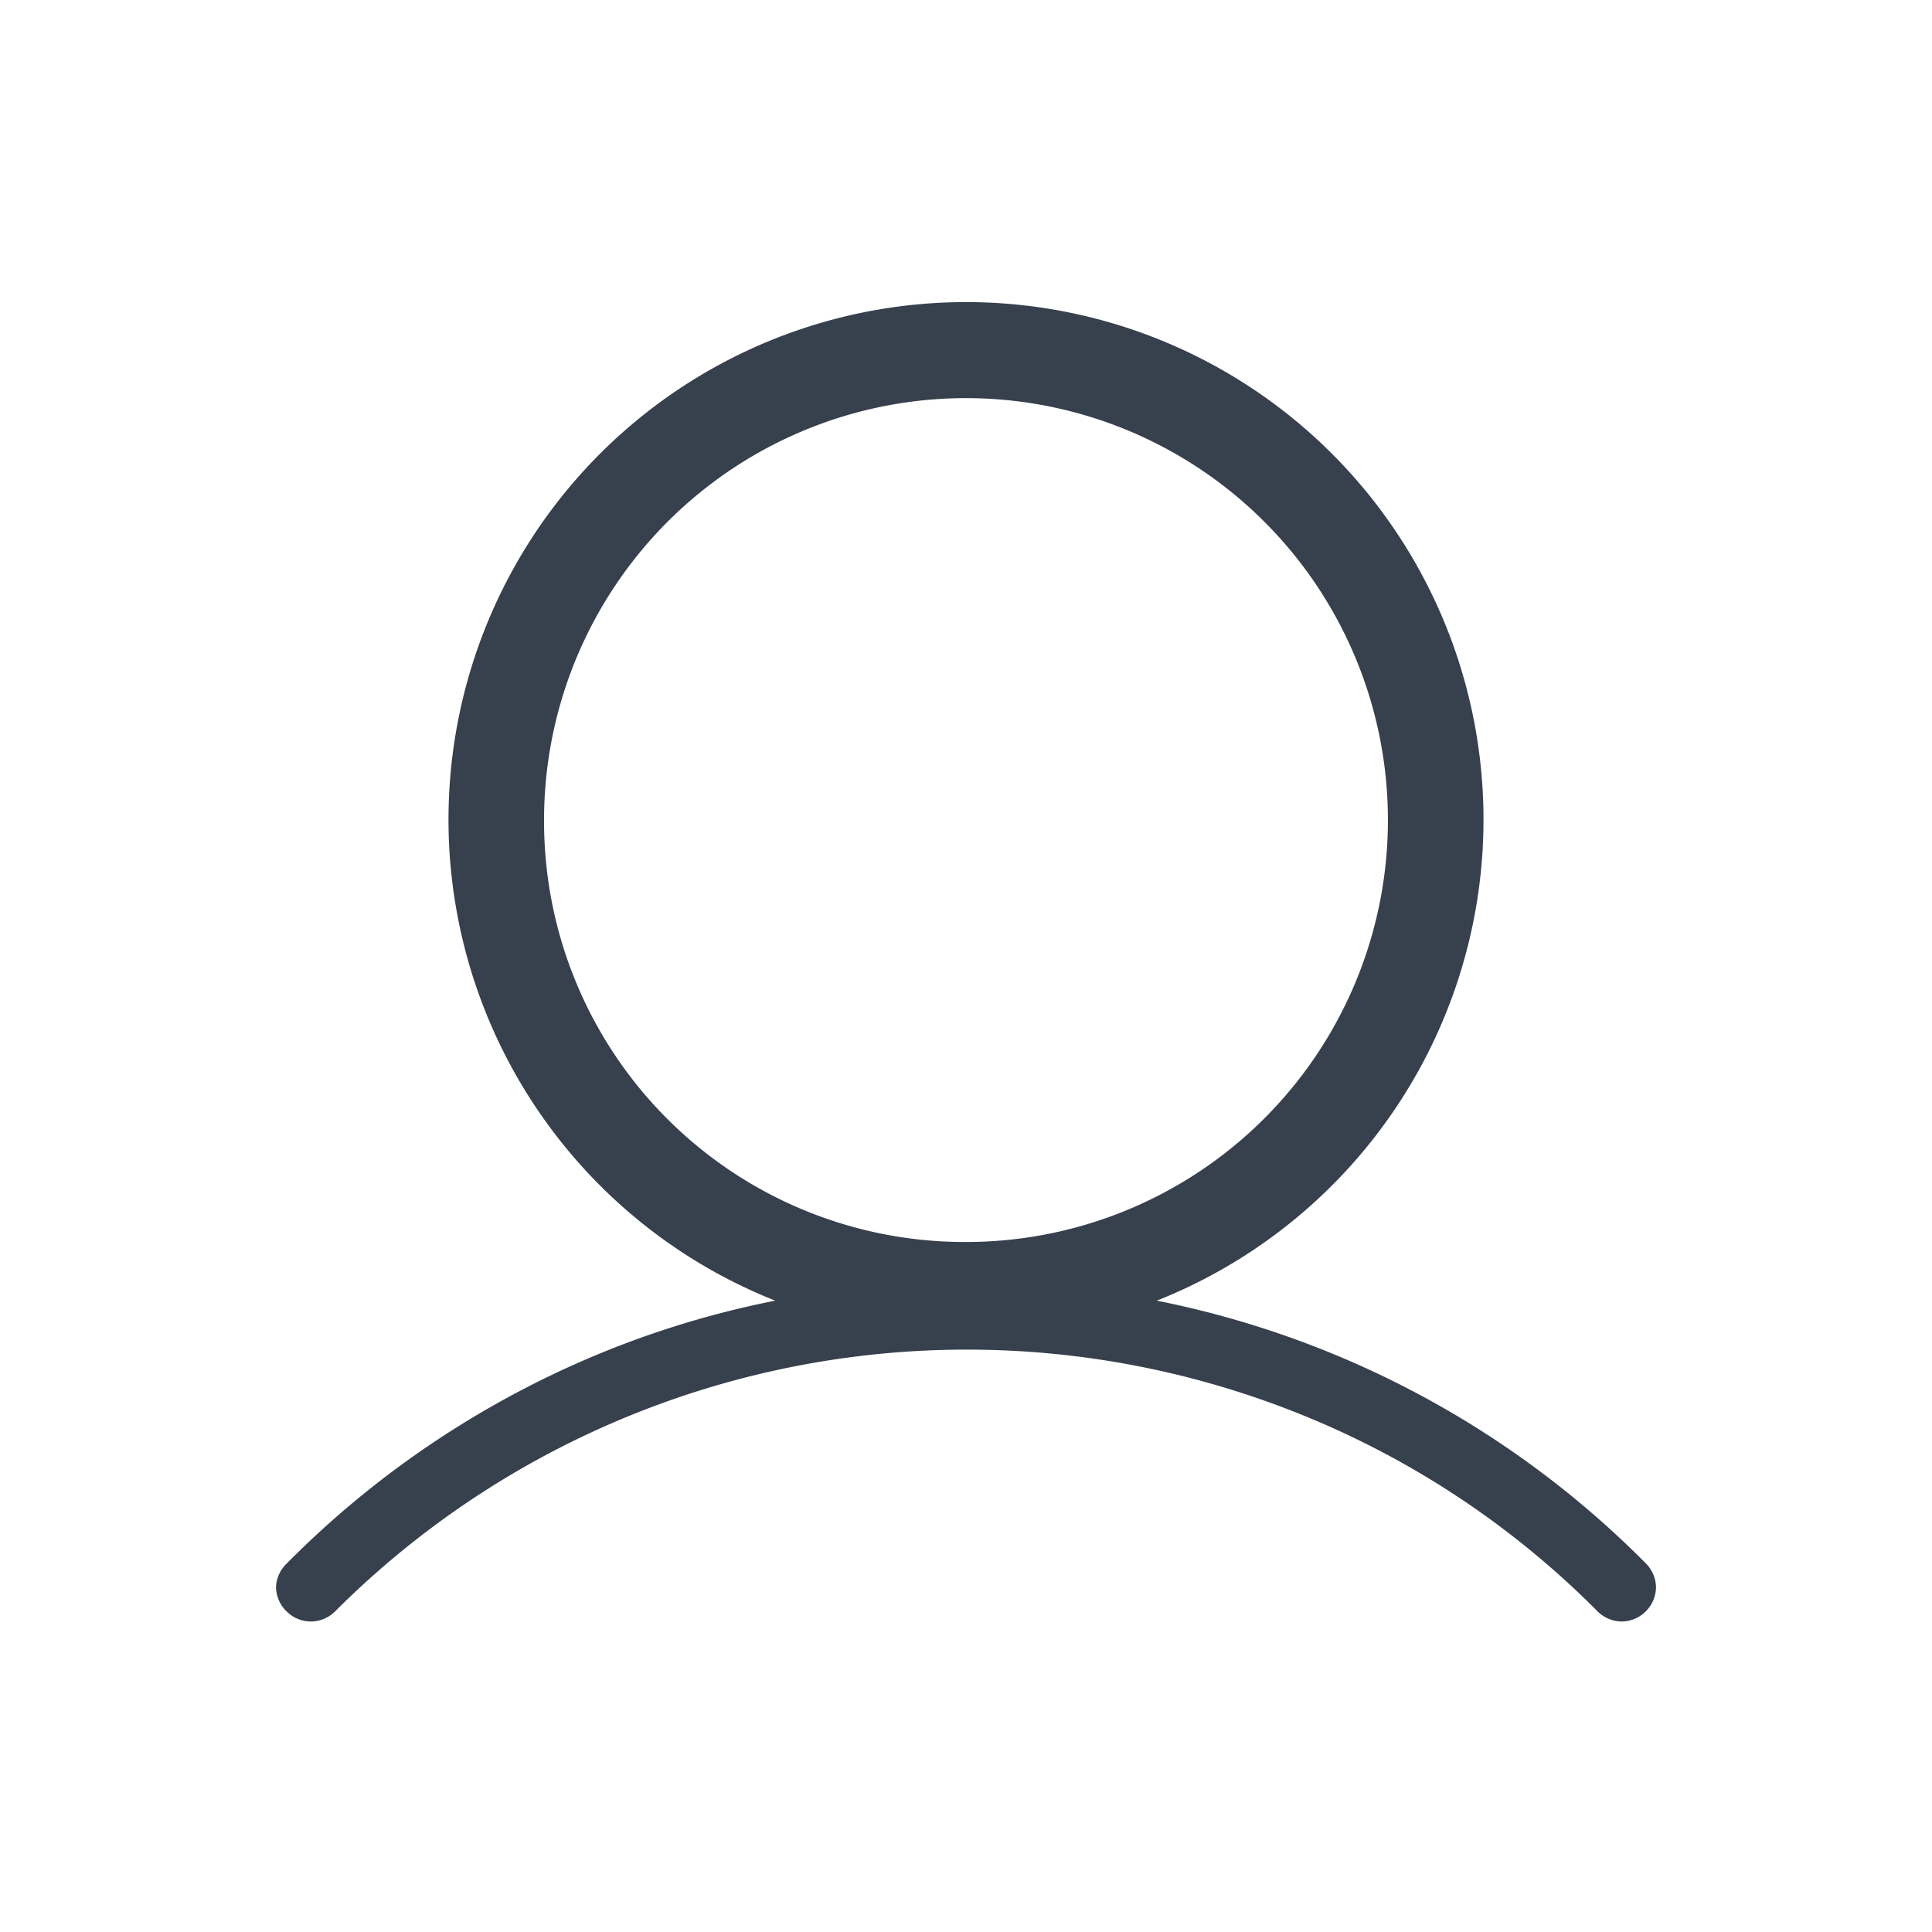 <svg xmlns="http://www.w3.org/2000/svg" viewBox="0 0 56 56"><defs><style>.cls-1{fill:#fff;opacity:0;}.cls-2{fill:#37404d;}</style></defs><g id="Layer_2" data-name="Layer 2"><g id="Layer_2-2" data-name="Layer 2"><rect class="cls-1" width="56" height="56"/><path class="cls-2" d="M47.71,45.32A27.52,27.52,0,0,0,33.53,37.7a15,15,0,1,0-11.06,0,27.23,27.23,0,0,0-5.34,1.64,27.58,27.58,0,0,0-8.84,6A1,1,0,0,0,8,46a1,1,0,0,0,.3.7A1,1,0,0,0,9,47a1,1,0,0,0,.71-.29,25.89,25.89,0,0,1,28.39-5.55,25.57,25.57,0,0,1,8.21,5.55A1,1,0,0,0,47,47a1,1,0,0,0,.69-.28A1,1,0,0,0,48,46,1,1,0,0,0,47.71,45.32ZM15.77,23.88A12.23,12.23,0,1,1,28,36,12.19,12.19,0,0,1,15.77,23.88Z"/></g></g></svg>